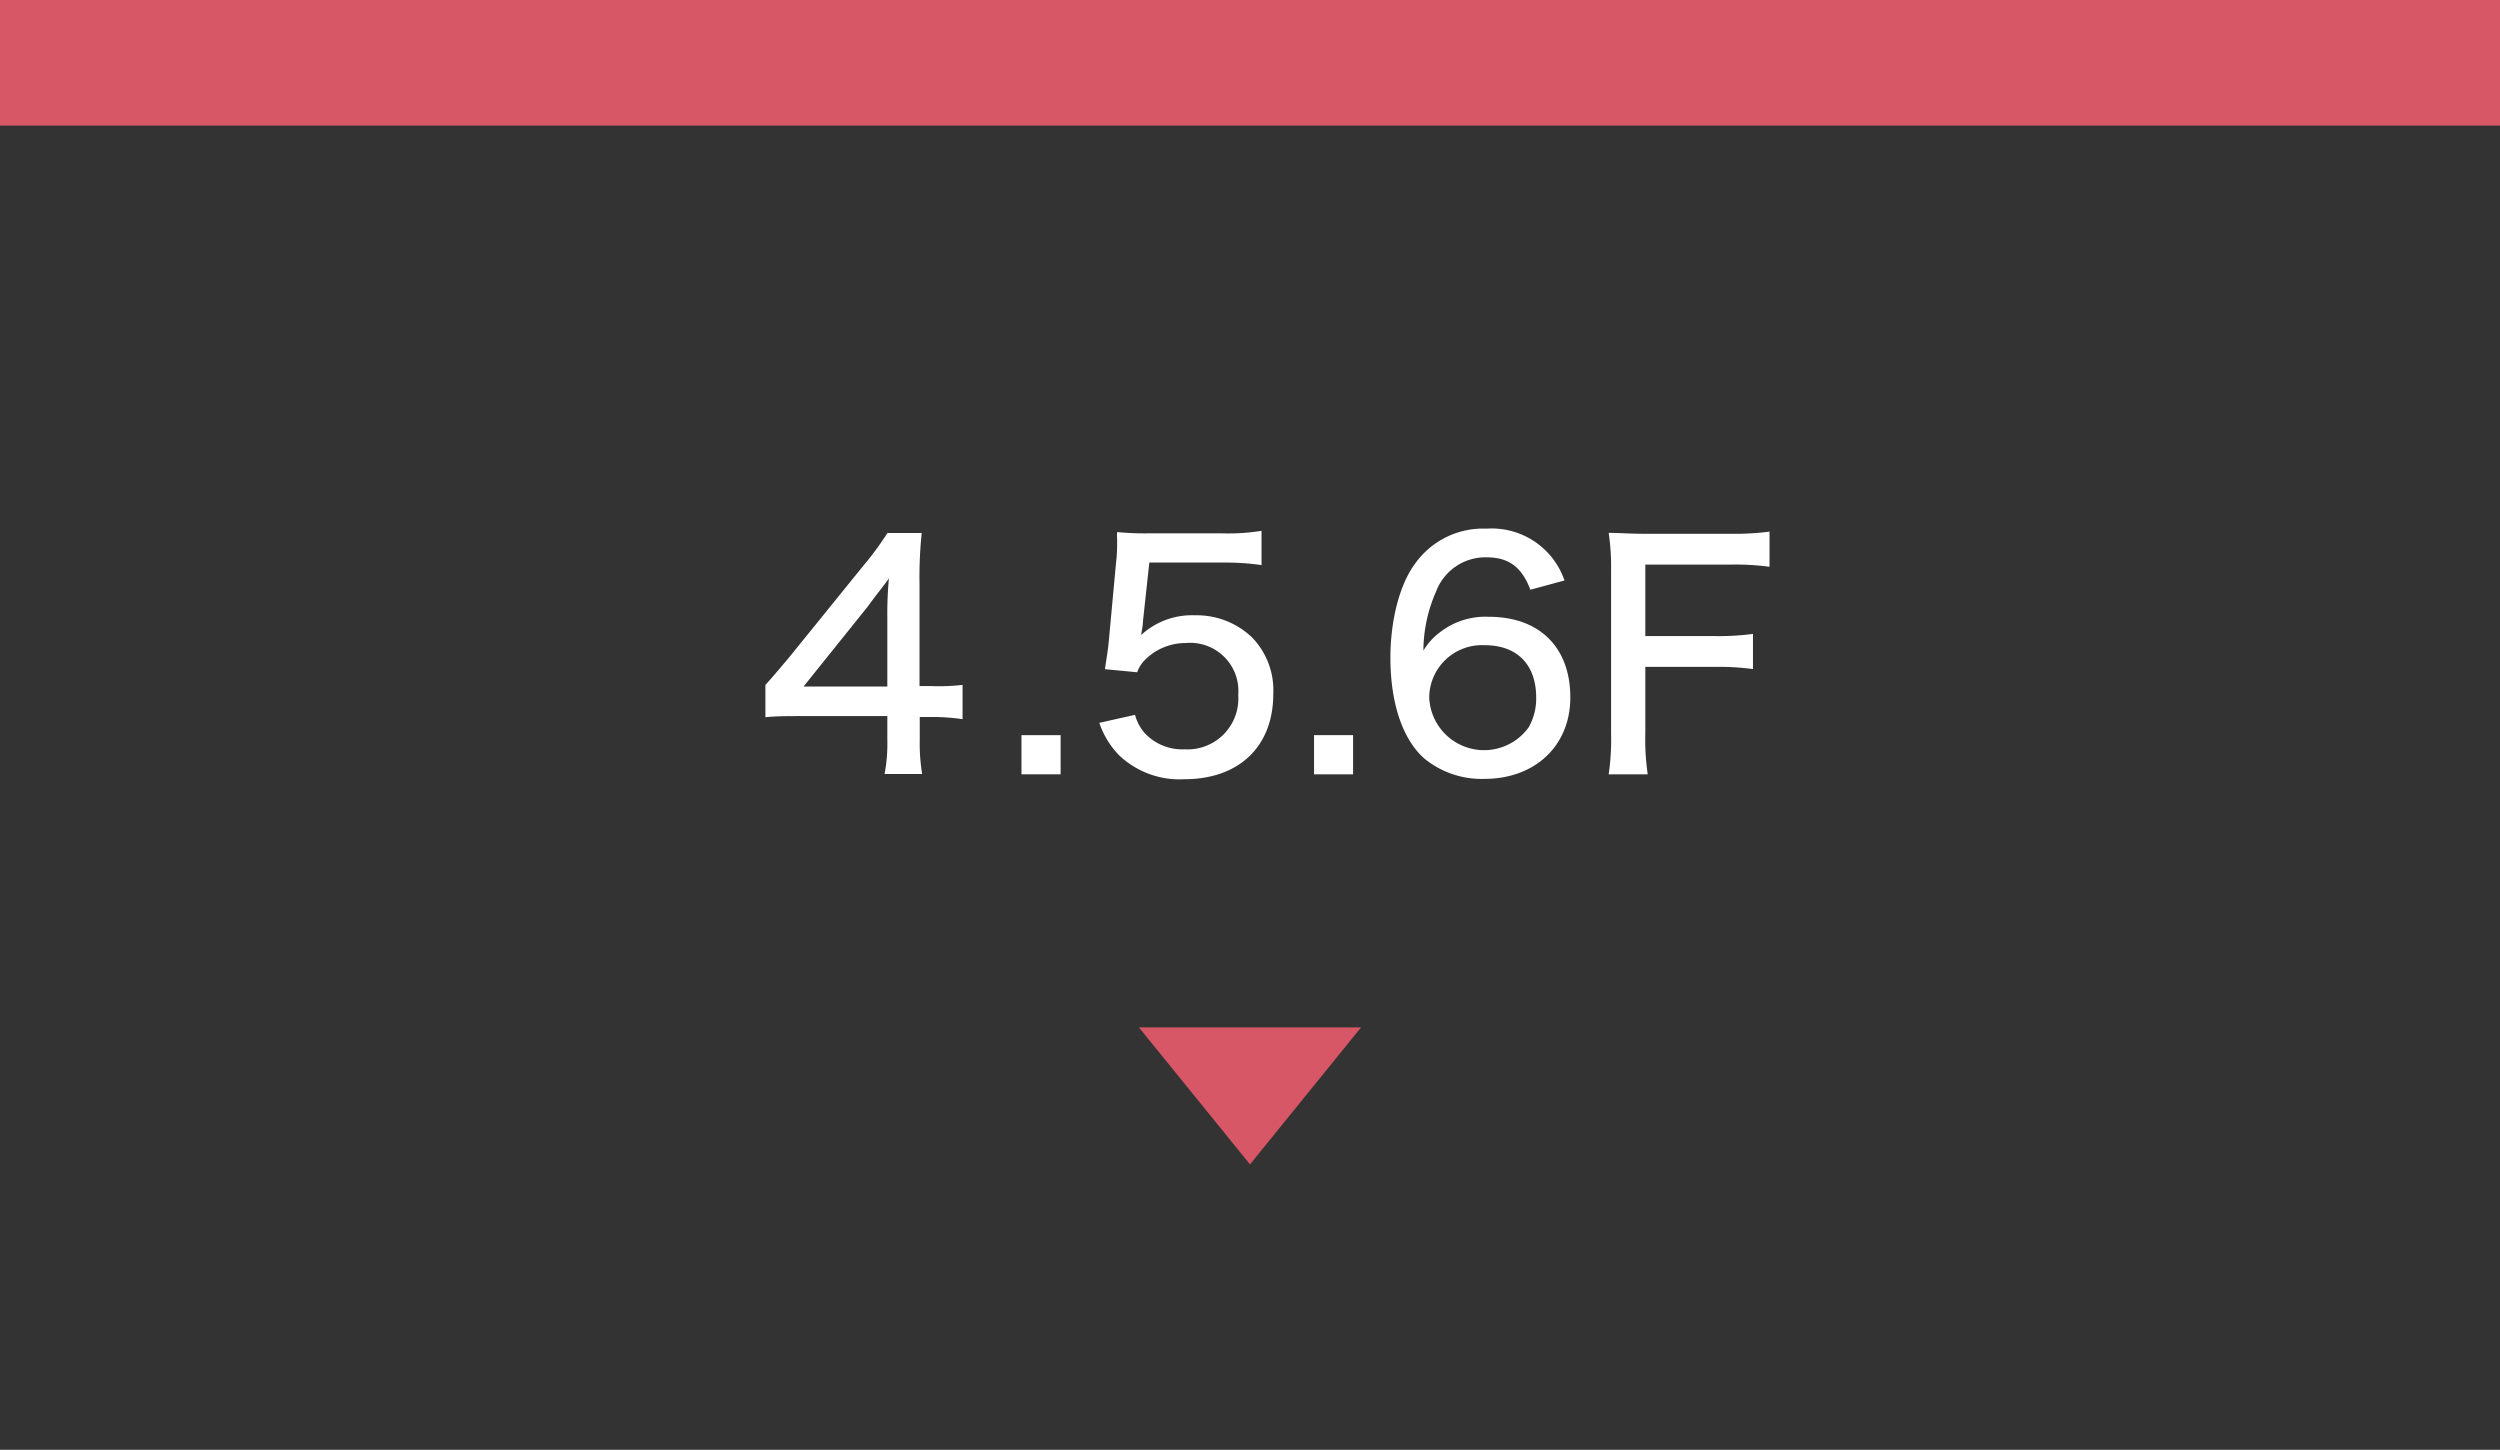 <svg id="レイヤー_1" data-name="レイヤー 1" xmlns="http://www.w3.org/2000/svg" width="219" height="127" viewBox="0 0 219 127"><defs><style>.cls-1{fill:#333;}.cls-2{fill:#d75766;}.cls-3{fill:#fff;}</style></defs><title>アートボード 6 のコピー 4</title><rect class="cls-1" width="219" height="127"/><rect class="cls-2" width="219" height="11"/><polygon class="cls-2" points="109.5 102 119.23 90 99.77 90 109.5 102"/><path class="cls-3" d="M67.05,60c.64-.71.64-.71,2-2.32l6.56-8.1a27.07,27.07,0,0,0,2.13-2.89h3a38,38,0,0,0-.19,4.56v8.85h1A18.59,18.59,0,0,0,84.32,60v3a17.55,17.55,0,0,0-2.75-.19h-1V64.8a16.44,16.44,0,0,0,.21,3H77.49a14.22,14.22,0,0,0,.24-3V62.73H70.37c-1.57,0-2.35,0-3.32.1Zm10.68-5.94a33.12,33.12,0,0,1,.14-3.4c-.54.78-1,1.29-1.86,2.48l-5.62,7h7.34Z"/><path class="cls-3" d="M92.91,64.4v3.43H89.48V64.4Z"/><path class="cls-3" d="M100.12,54.47c0,.27-.08.67-.16,1.16a6.58,6.58,0,0,1,4.72-1.73,7,7,0,0,1,5,1.94,6.64,6.64,0,0,1,1.86,4.94c0,4.62-3,7.48-7.8,7.48A7.67,7.67,0,0,1,98,66.13a7.54,7.54,0,0,1-1.7-2.81l3.13-.7a4,4,0,0,0,.81,1.56,4.5,4.5,0,0,0,3.54,1.46,4.45,4.45,0,0,0,4.69-4.75,4.22,4.22,0,0,0-4.59-4.56,5,5,0,0,0-3.5,1.4,2.8,2.8,0,0,0-.76,1.16l-2.83-.27c.24-1.56.29-1.86.37-2.78l.6-6.48a13.75,13.75,0,0,0,.1-1.67v-.48a5.08,5.08,0,0,1,0-.6,25.3,25.3,0,0,0,2.86.11H107a18.26,18.26,0,0,0,3.51-.22v3a23.14,23.14,0,0,0-3.51-.22h-6.32Z"/><path class="cls-3" d="M118.53,64.4v3.43h-3.42V64.4Z"/><path class="cls-3" d="M134.06,51.66c-.76-2-1.89-2.84-3.87-2.84a4.62,4.62,0,0,0-4.39,3A12.91,12.91,0,0,0,124.69,57a5.43,5.43,0,0,1,1.46-1.62,6.47,6.47,0,0,1,4.26-1.35c4.45,0,7.15,2.67,7.15,7.07,0,4.21-3.07,7.13-7.53,7.13a7.91,7.91,0,0,1-5.23-1.76c-1.92-1.67-3-4.85-3-8.85,0-3.29.81-6.4,2.13-8.2a7.31,7.31,0,0,1,6.29-3.11,6.74,6.74,0,0,1,6.83,4.54Zm-8.86,9.45a4.81,4.81,0,0,0,8.72,2.59,5.12,5.12,0,0,0,.65-2.59c0-2.89-1.67-4.59-4.51-4.59A4.62,4.62,0,0,0,125.2,61.11Z"/><path class="cls-3" d="M144.13,64.24a21.16,21.16,0,0,0,.21,3.59h-3.42a20.6,20.6,0,0,0,.21-3.57V50a20.13,20.13,0,0,0-.21-3.32c1,0,1.72.08,3.24.08h7.42a23.88,23.88,0,0,0,3.43-.19v3.08a22.06,22.06,0,0,0-3.43-.19h-7.45v6.26h6a22.74,22.74,0,0,0,3.43-.19v3.08a22.48,22.48,0,0,0-3.43-.19h-6Z"/></svg>
